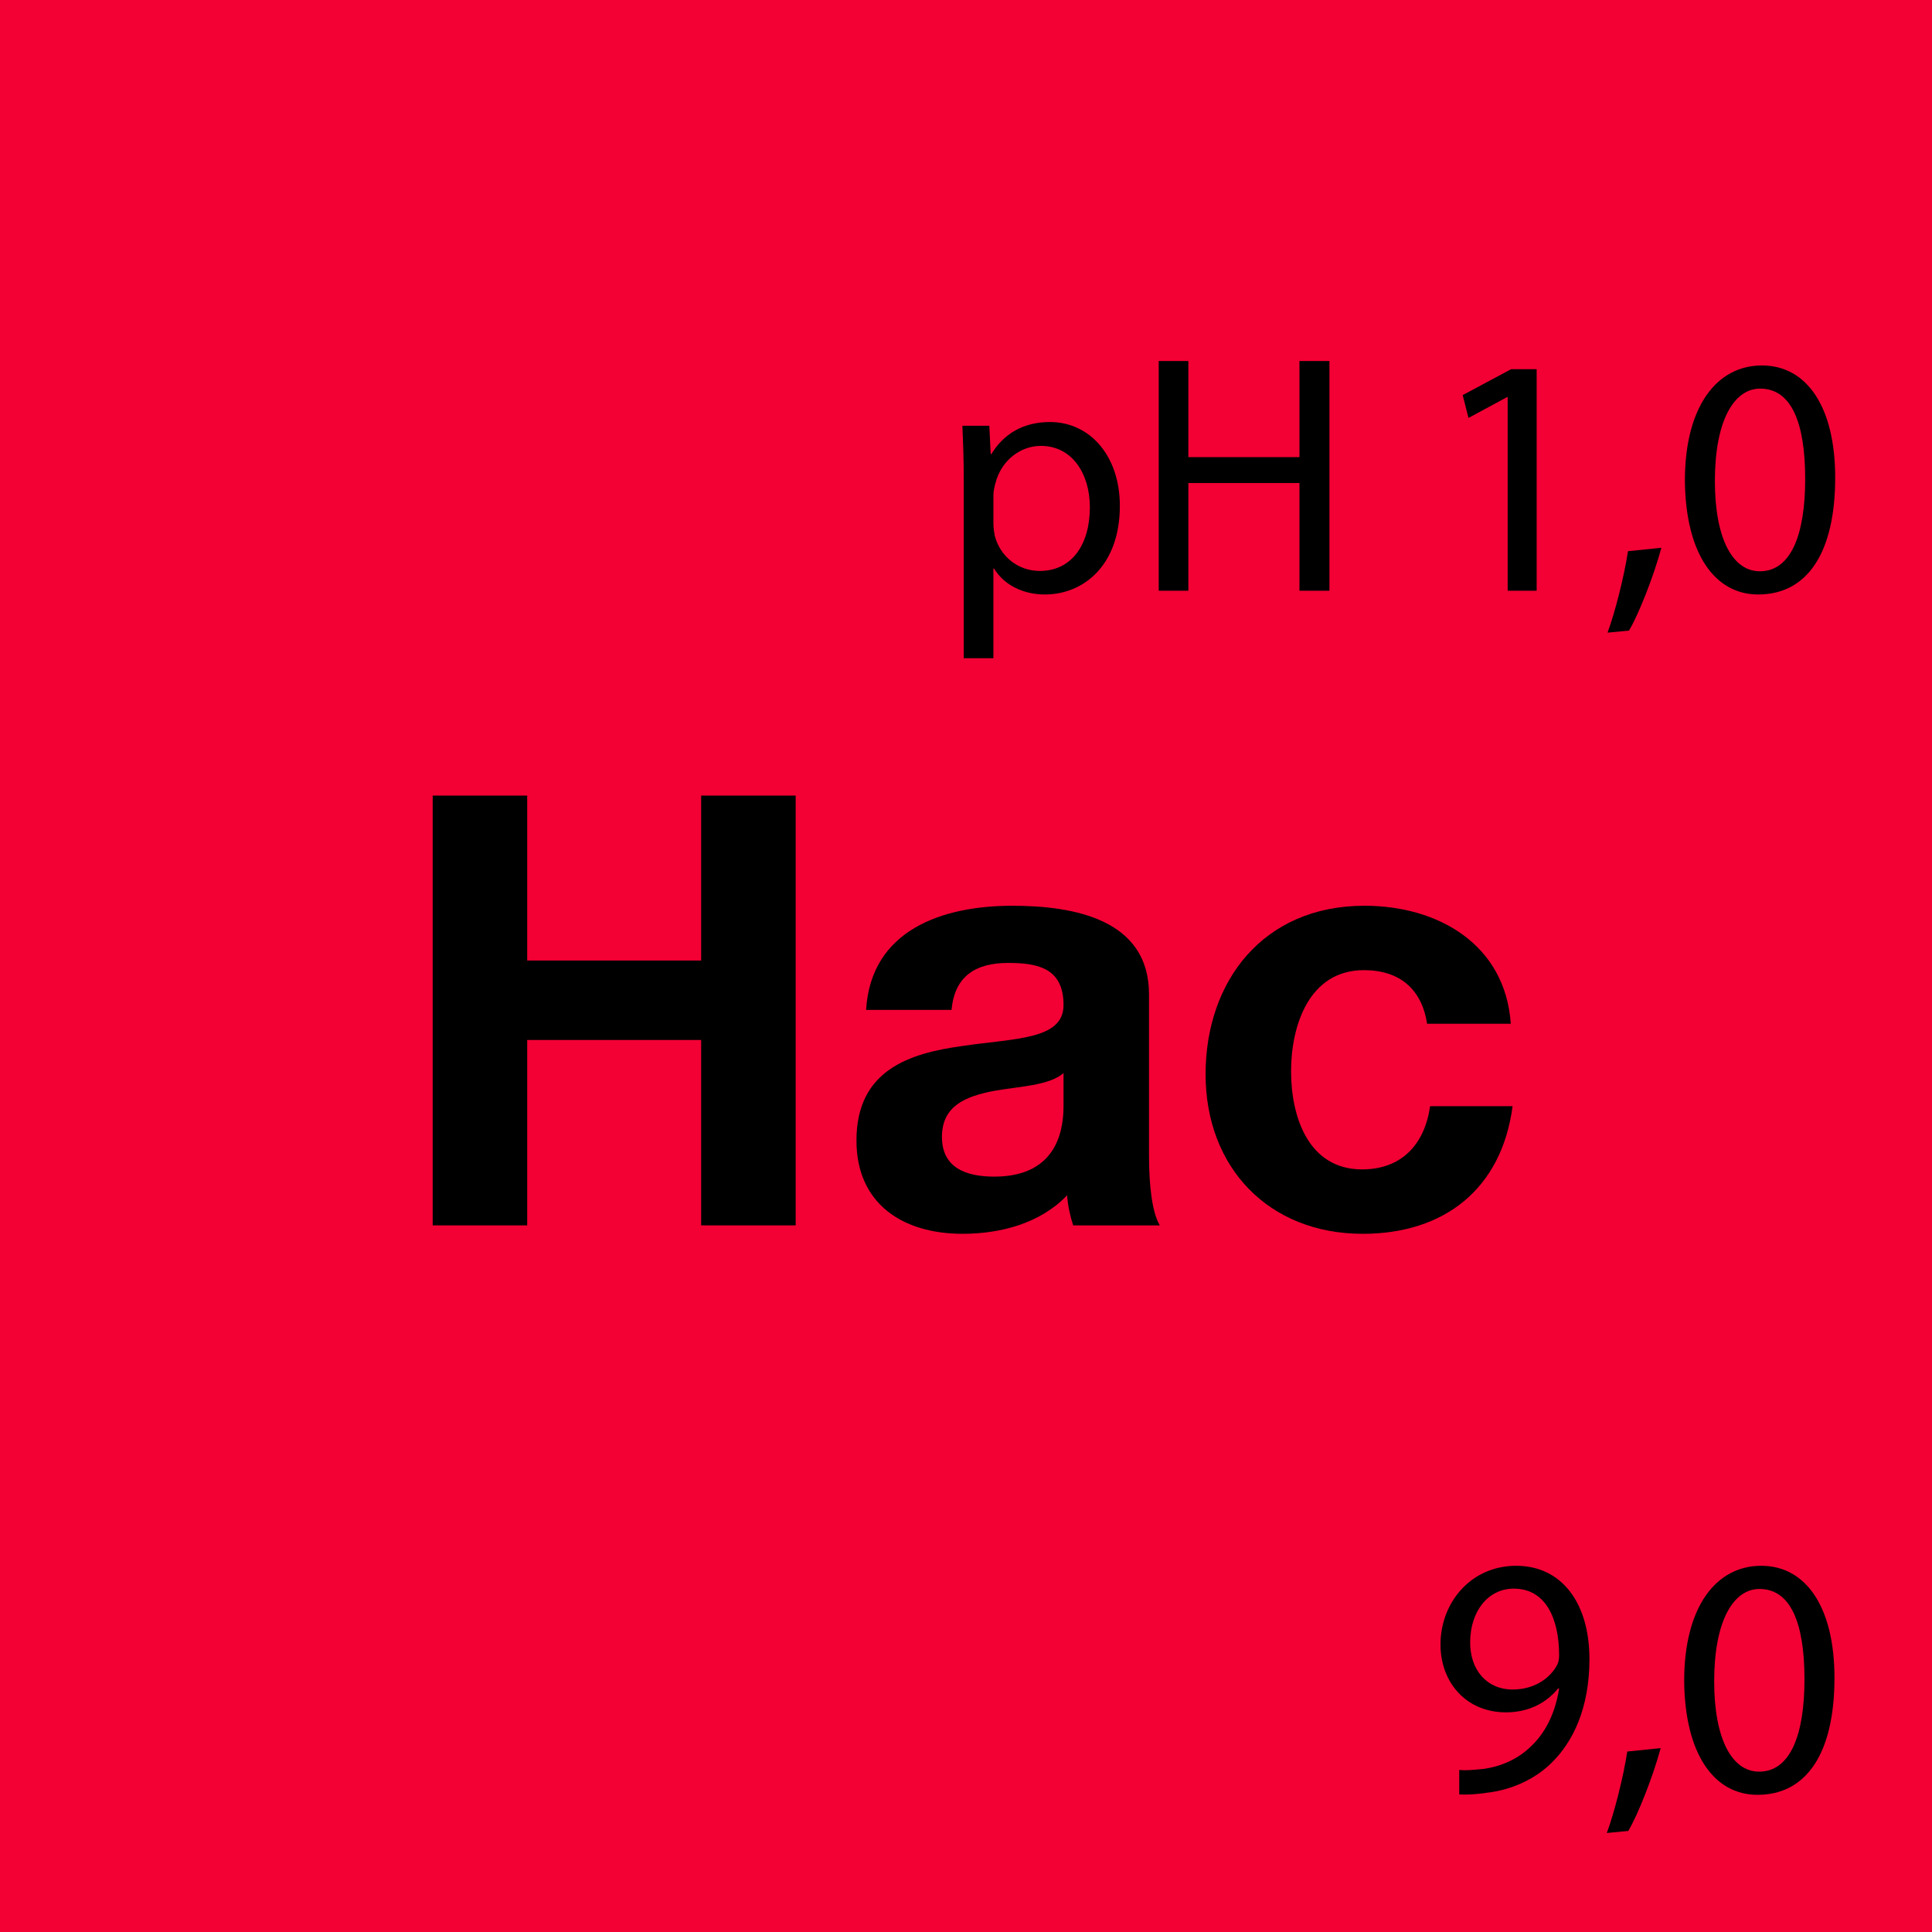 <?xml version="1.0" encoding="UTF-8"?>
<svg xmlns="http://www.w3.org/2000/svg" viewBox="0 0 2000 2000">
  <defs>
    <style>
      .cls-1 {
        fill: #f30034;
      }
    </style>
  </defs>
  <g id="Farbcode">
    <rect class="cls-1" width="2000.31" height="2000.31"/>
  </g>
  <g id="Hac">
    <g>
      <path d="M447.92,823.59h97.83v170.74h180.09v-170.74h97.83v444.92h-97.83v-191.93h-180.09v191.93h-97.83v-444.92Z"/>
      <path d="M896.58,1045.43c4.99-82.88,79.14-107.8,151.42-107.8,64.18,0,141.45,14.33,141.45,91.6v167.62c0,29.29,3.12,58.58,11.22,71.66h-89.73c-3.12-9.97-5.61-20.56-6.23-31.16-28.04,29.29-69.17,39.88-108.43,39.88-61.07,0-109.67-30.53-109.67-96.59,0-72.91,54.84-90.36,109.67-97.83,54.21-8.1,104.69-6.23,104.69-42.37,0-38.01-26.17-43.62-57.33-43.62-33.65,0-55.46,13.71-58.58,48.6h-88.49ZM1100.97,1110.86c-14.96,13.09-46.11,13.71-73.53,18.69-27.42,5.61-52.34,14.96-52.34,47.36s25.55,41.13,54.21,41.13c69.17,0,71.66-54.84,71.66-74.15v-33.03Z"/>
      <path d="M1477.33,1059.76c-5.61-36.14-28.66-55.46-65.43-55.46-56.71,0-75.4,57.33-75.4,104.69s18.07,101.57,73.53,101.57c41.13,0,64.81-26.17,70.42-65.43h85.37c-11.22,85.37-70.41,132.11-155.16,132.11-97.21,0-162.64-68.54-162.64-165.13s59.82-174.48,164.51-174.48c76.02,0,145.81,39.88,151.42,122.14h-86.62Z"/>
    </g>
    <g>
      <path d="M997.68,496.5c0-21.87-.71-39.51-1.41-55.74h27.87l1.41,29.28h.71c12.7-20.81,32.81-33.16,60.68-33.16,41.28,0,72.32,34.93,72.32,86.79,0,61.39-37.4,91.73-77.62,91.73-22.58,0-42.34-9.88-52.57-26.81h-.71v92.79h-30.69v-184.87ZM1028.38,542.01c0,4.59.71,8.82,1.41,12.7,5.64,21.52,24.34,36.34,46.57,36.34,32.81,0,51.86-26.81,51.86-65.97,0-34.22-17.99-63.5-50.8-63.5-21.17,0-40.92,15.17-46.92,38.46-1.06,3.88-2.12,8.47-2.12,12.7v29.28Z"/>
      <path d="M1230.18,373.73v99.49h115.01v-99.49h31.05v237.79h-31.05v-111.48h-115.01v111.48h-30.69v-237.79h30.69Z"/>
      <path d="M1560.75,411.13h-.71l-39.87,21.52-6-23.64,50.1-26.81h26.46v229.32h-29.99v-200.39Z"/>
      <path d="M1664.12,654.91c7.76-20.81,17.29-58.56,21.17-84.32l34.57-3.53c-8.11,29.99-23.64,69.15-33.52,85.73l-22.23,2.12Z"/>
      <path d="M1899.78,494.39c0,77.97-28.93,121.01-79.73,121.01-44.81,0-75.15-41.98-75.85-117.83,0-76.91,33.16-119.25,79.73-119.25s75.85,43.04,75.85,116.07ZM1775.24,497.91c0,59.62,18.35,93.49,46.57,93.49,31.75,0,46.92-37.04,46.92-95.61s-14.46-93.49-46.57-93.49c-27.17,0-46.92,33.16-46.92,95.61Z"/>
    </g>
    <g>
      <path d="M1510.62,1832.24c6.7.71,14.46,0,25.05-1.06,17.99-2.47,34.93-9.88,47.98-22.23,15.17-13.76,26.11-33.87,30.34-61.04h-1.06c-12.7,15.52-31.05,24.7-53.98,24.7-41.28,0-67.74-31.05-67.74-70.21,0-43.39,31.4-81.5,78.32-81.5s75.85,38.1,75.85,96.67c0,50.45-16.93,85.73-39.51,107.6-17.64,17.29-41.98,27.87-66.68,30.69-11.29,1.76-21.17,2.12-28.58,1.76v-25.4ZM1521.91,1700.29c0,28.58,17.29,48.69,44.1,48.69,20.82,0,37.04-10.23,45.16-23.99,1.76-2.82,2.82-6.35,2.82-11.29,0-39.16-14.46-69.15-46.92-69.15-26.46,0-45.16,23.28-45.16,55.74Z"/>
      <path d="M1663.38,1897.5c7.76-20.82,17.29-58.56,21.17-84.32l34.57-3.53c-8.11,29.99-23.64,69.15-33.52,85.73l-22.23,2.12Z"/>
      <path d="M1899.04,1736.98c0,77.97-28.93,121.01-79.73,121.01-44.81,0-75.15-41.98-75.85-117.84,0-76.91,33.16-119.25,79.73-119.25s75.85,43.04,75.85,116.07ZM1774.51,1740.51c0,59.62,18.35,93.49,46.57,93.49,31.75,0,46.92-37.04,46.92-95.61s-14.46-93.49-46.57-93.49c-27.17,0-46.92,33.16-46.92,95.61Z"/>
    </g>
  </g>
</svg>